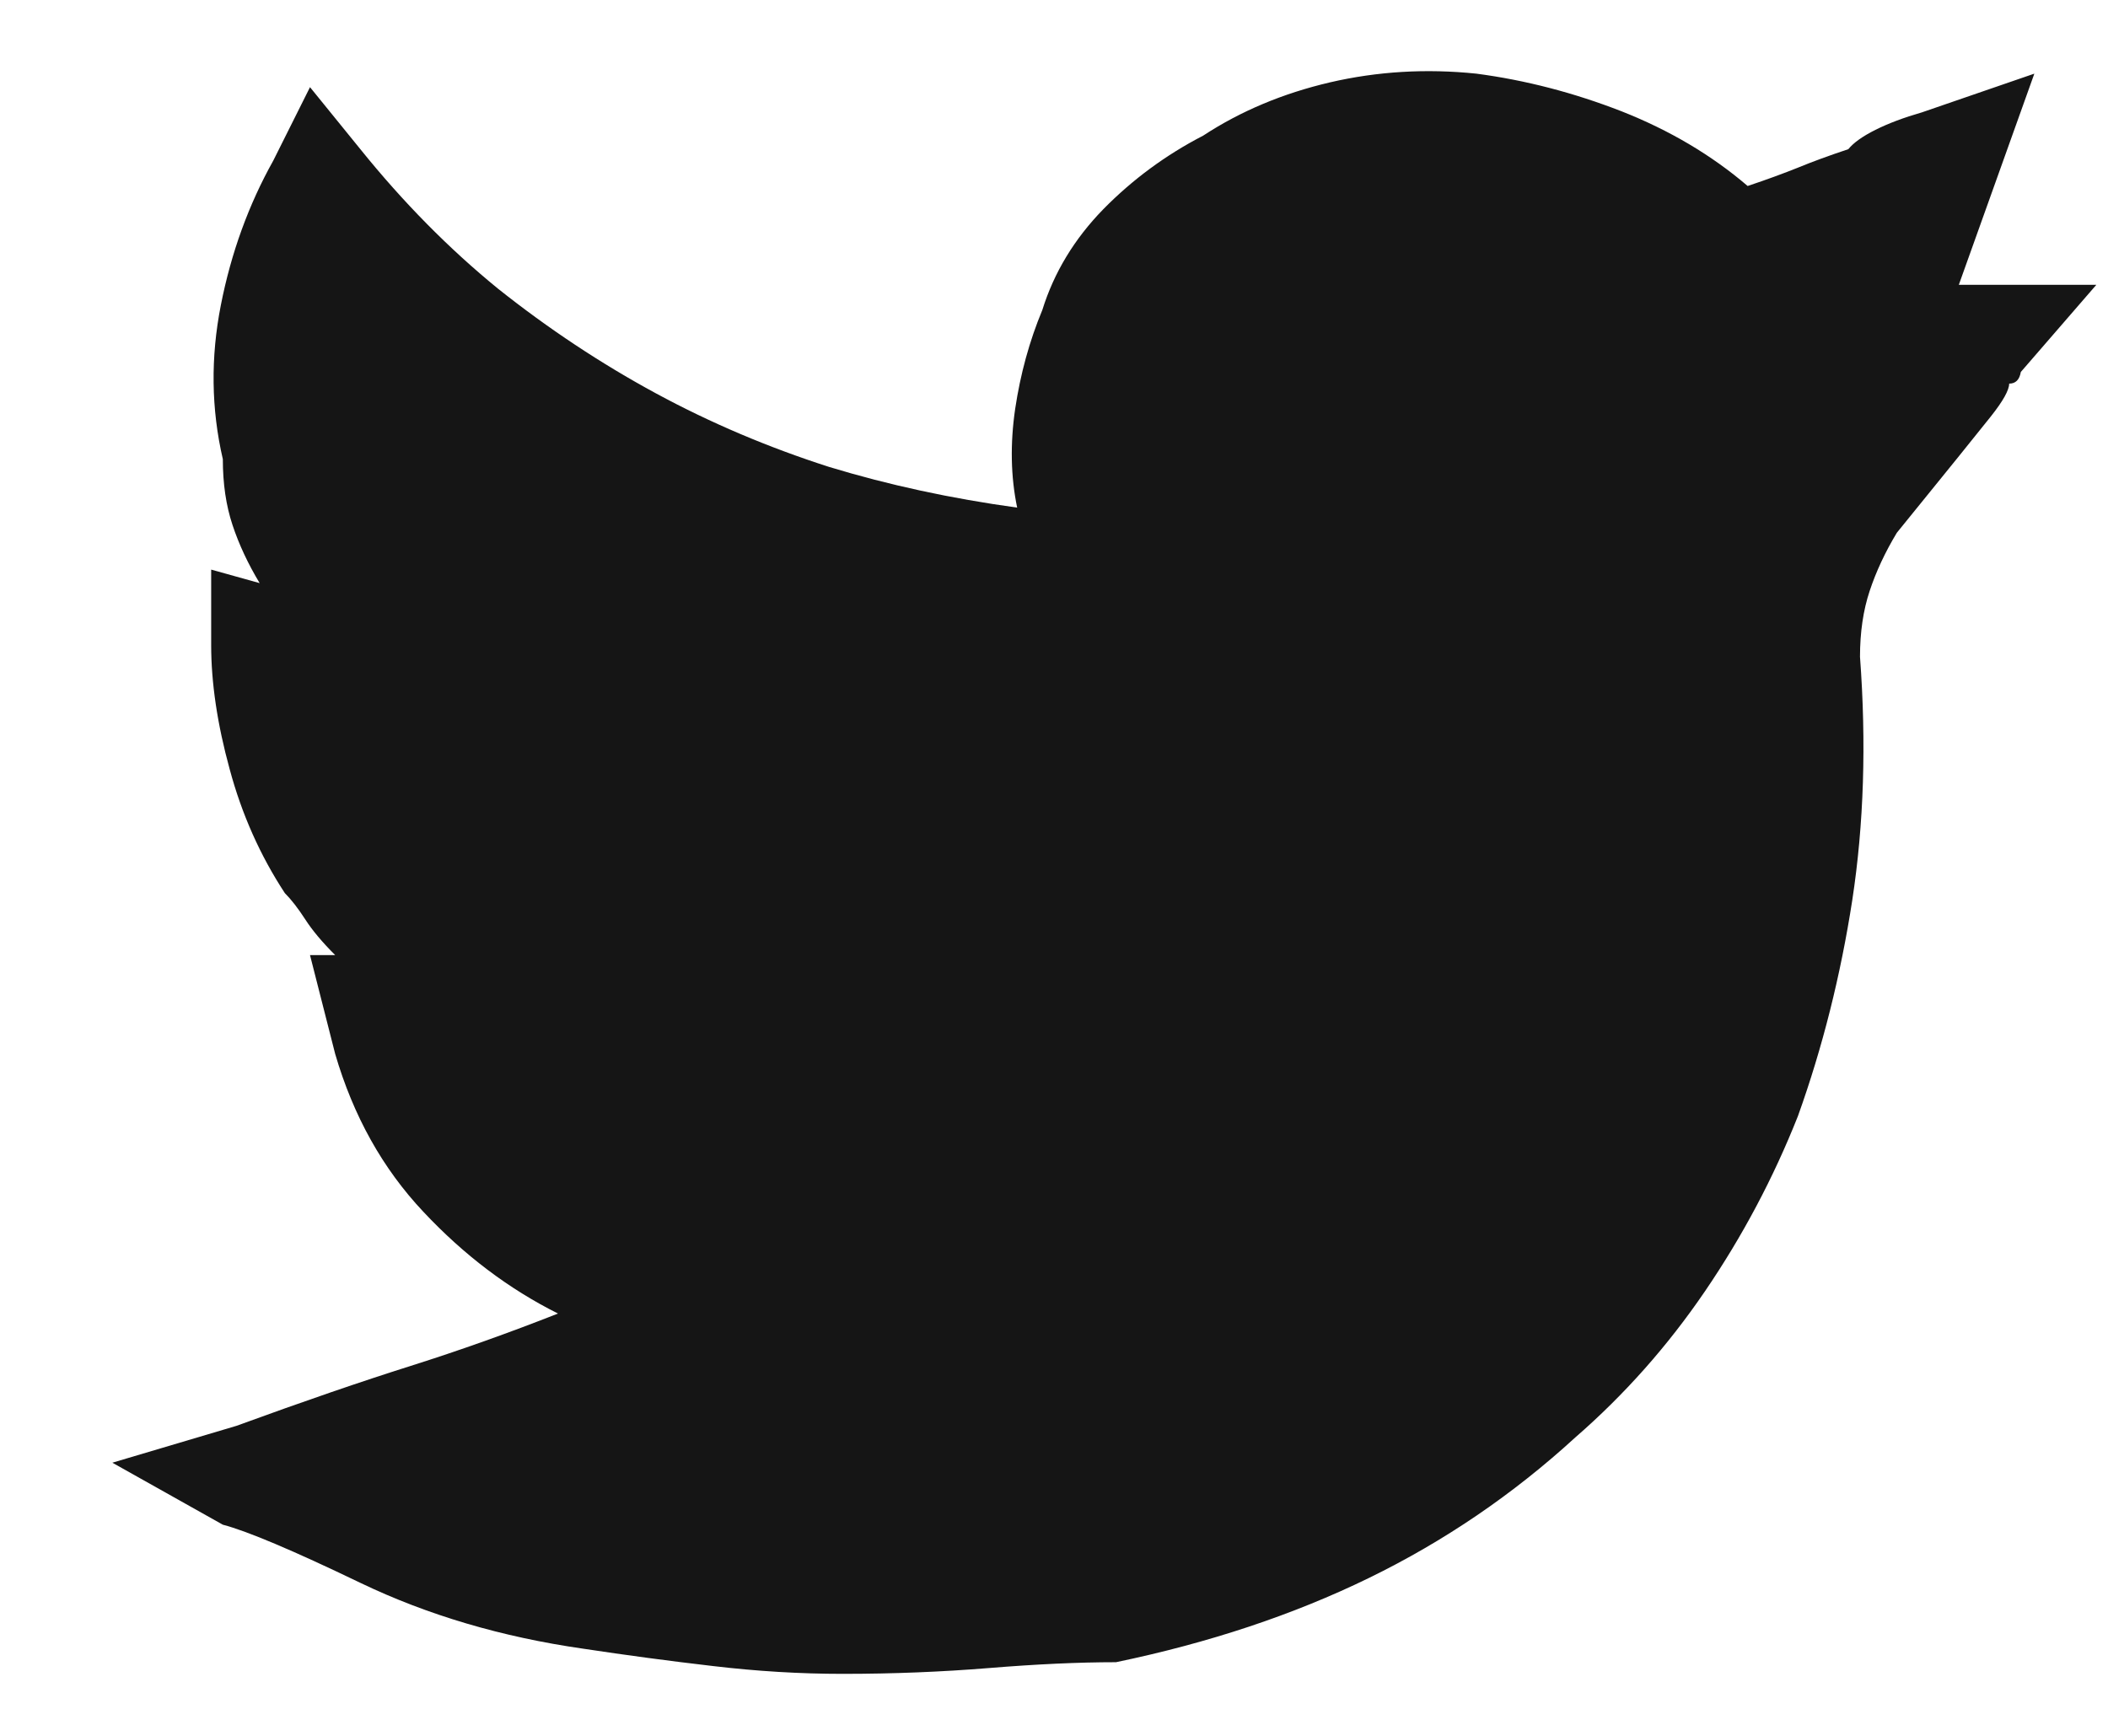 <svg xmlns="http://www.w3.org/2000/svg" width="17" height="14">
    <path fill="#151515" fill-rule="evenodd" d="M6.797 13.5c.406 0 .799-.016 1.18-.047.38-.031.721-.047 1.023-.047.75-.156 1.43-.382 2.039-.679.609-.297 1.164-.675 1.664-1.133.396-.344.745-.737 1.047-1.18.302-.443.552-.914.75-1.414.198-.552.344-1.133.438-1.742.093-.61.114-1.263.062-1.961 0-.198.026-.375.078-.531.052-.157.125-.313.219-.469.406-.5.659-.813.758-.938.099-.125.148-.213.148-.265.052 0 .083-.031.094-.094l.609-.703h-1.109l.609-1.703-.906.312c-.146.042-.271.089-.375.141-.104.052-.177.104-.219.156-.156.052-.292.102-.406.149-.115.046-.25.096-.406.148-.292-.25-.631-.45-1.016-.602-.385-.15-.776-.252-1.172-.304-.406-.042-.799-.018-1.179.07-.381.089-.722.232-1.024.43-.302.156-.57.354-.805.593-.234.24-.398.511-.492.813-.104.25-.177.516-.219.797-.041.281-.036.547.016.797-.531-.073-1.036-.182-1.516-.328-.489-.157-.955-.354-1.398-.594-.443-.24-.867-.521-1.273-.844-.396-.323-.766-.698-1.11-1.125L2.5.703l-.297.594c-.198.354-.339.742-.422 1.164-.083.422-.078.836.016 1.242 0 .198.026.375.078.531.052.157.125.313.219.469l-.391-.109v.609c0 .302.049.636.149 1 .098.365.247.698.445 1 .052.052.107.123.164.211.057.089.138.185.242.289H2.5l.203.797c.146.5.383.925.711 1.273.328.35.69.623 1.086.821-.396.156-.792.297-1.187.422-.396.125-.865.286-1.407.484l-1 .297.891.5c.198.052.567.208 1.109.469.542.26 1.141.437 1.797.531.344.052.693.099 1.047.14.354.042.703.063 1.047.063z"/>
</svg>

